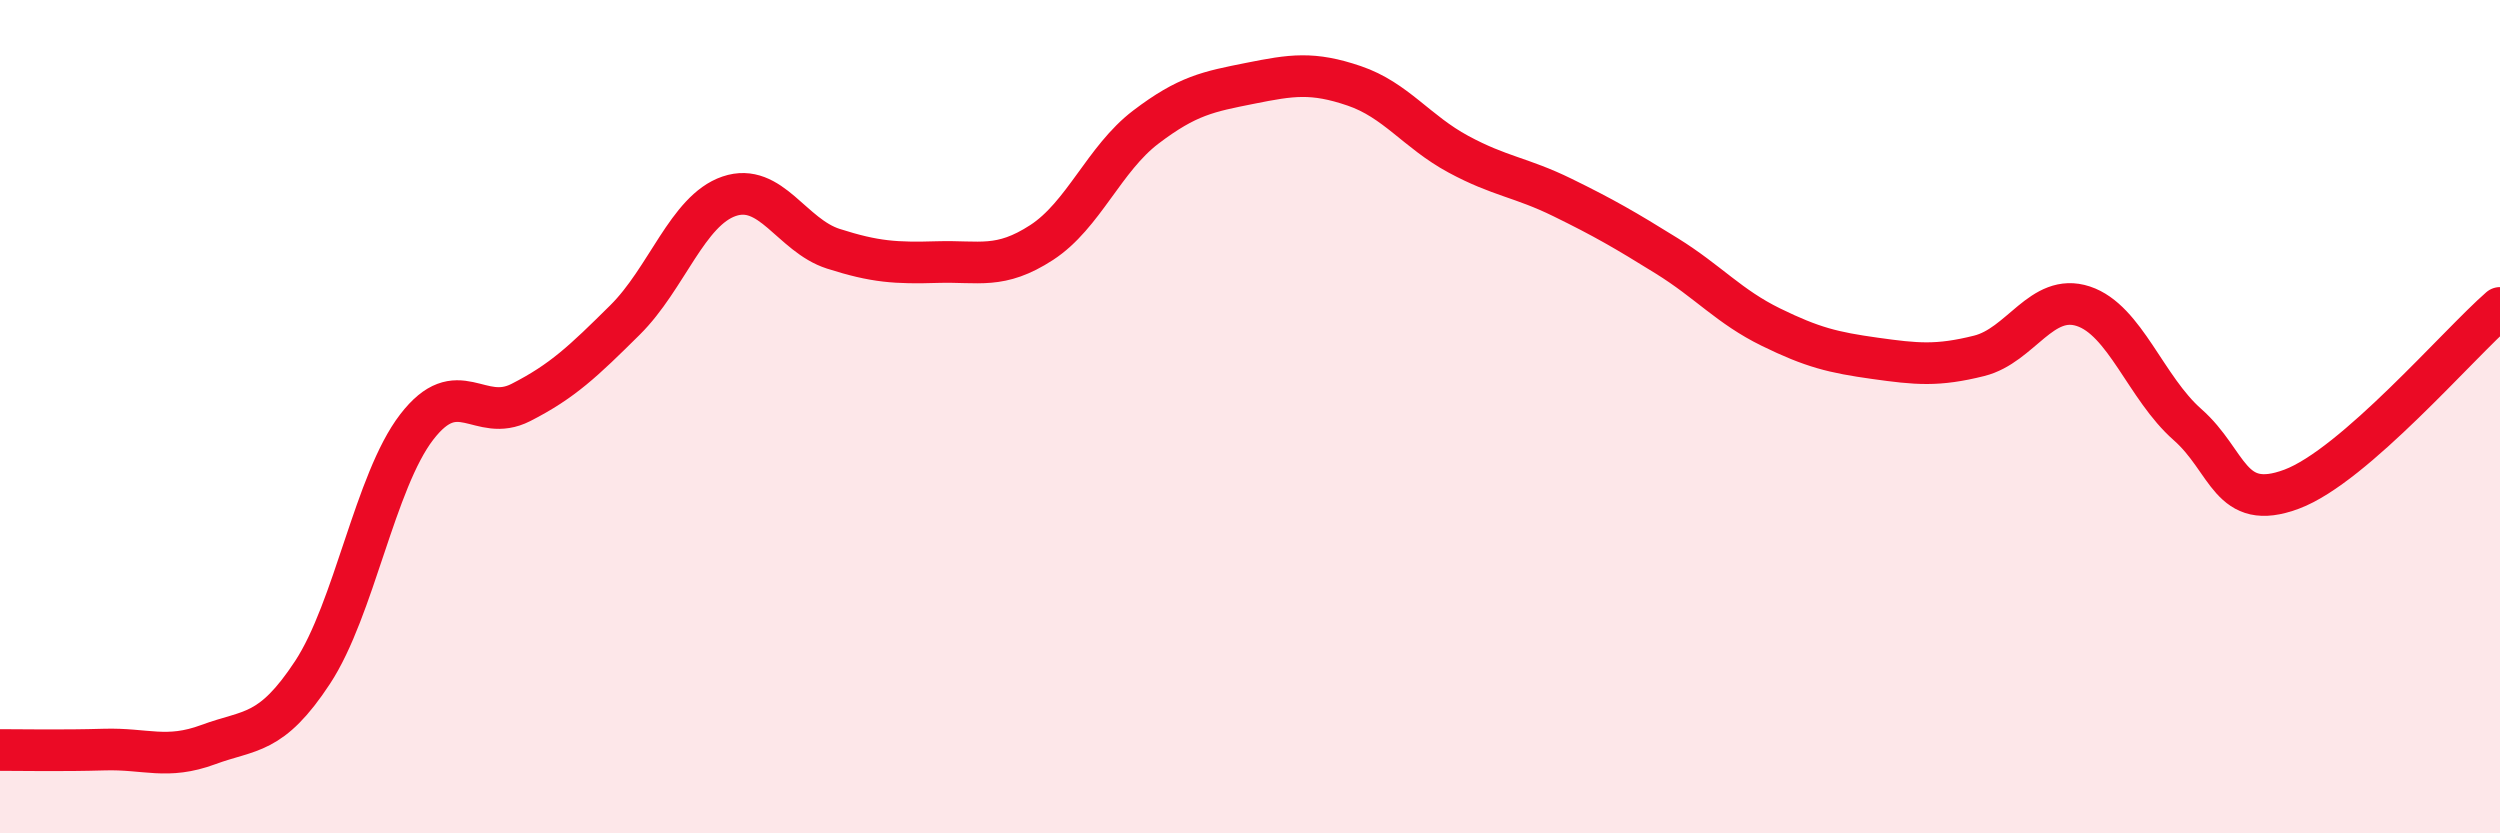 
    <svg width="60" height="20" viewBox="0 0 60 20" xmlns="http://www.w3.org/2000/svg">
      <path
        d="M 0,18 C 0.5,18 1.5,18.02 2.5,17.99 C 3.5,17.96 4,18.24 5,17.87 C 6,17.5 6.5,17.66 7.5,16.14 C 8.5,14.62 9,11.55 10,10.25 C 11,8.95 11.5,10.17 12.5,9.66 C 13.5,9.15 14,8.67 15,7.68 C 16,6.69 16.5,5.05 17.5,4.71 C 18.5,4.37 19,5.65 20,5.97 C 21,6.29 21.5,6.32 22.5,6.29 C 23.5,6.26 24,6.47 25,5.82 C 26,5.17 26.5,3.81 27.5,3.05 C 28.5,2.29 29,2.2 30,2 C 31,1.8 31.5,1.72 32.5,2.06 C 33.5,2.4 34,3.16 35,3.7 C 36,4.24 36.5,4.25 37.5,4.74 C 38.5,5.23 39,5.52 40,6.14 C 41,6.76 41.5,7.36 42.5,7.85 C 43.5,8.34 44,8.46 45,8.6 C 46,8.74 46.5,8.79 47.5,8.54 C 48.5,8.29 49,7.02 50,7.35 C 51,7.68 51.5,9.31 52.5,10.19 C 53.5,11.07 53.5,12.3 55,11.74 C 56.5,11.18 59,8.26 60,7.39L60 20L0 20Z"
        fill="#EB0A25"
        opacity="0.1"
        stroke-linecap="round"
        stroke-linejoin="round"
      />
      <path
        d="M 0,18 C 0.5,18 1.5,18.02 2.5,17.99 C 3.5,17.96 4,18.24 5,17.87 C 6,17.5 6.5,17.66 7.5,16.14 C 8.5,14.62 9,11.55 10,10.25 C 11,8.95 11.5,10.17 12.5,9.66 C 13.5,9.15 14,8.67 15,7.68 C 16,6.69 16.5,5.05 17.5,4.71 C 18.5,4.37 19,5.65 20,5.97 C 21,6.29 21.5,6.32 22.5,6.29 C 23.5,6.26 24,6.47 25,5.82 C 26,5.17 26.5,3.81 27.5,3.05 C 28.5,2.29 29,2.2 30,2 C 31,1.8 31.5,1.72 32.5,2.06 C 33.5,2.4 34,3.16 35,3.7 C 36,4.24 36.5,4.25 37.5,4.74 C 38.5,5.23 39,5.52 40,6.14 C 41,6.76 41.5,7.36 42.5,7.85 C 43.5,8.34 44,8.46 45,8.6 C 46,8.74 46.5,8.79 47.5,8.54 C 48.5,8.29 49,7.02 50,7.35 C 51,7.68 51.5,9.31 52.5,10.19 C 53.5,11.07 53.5,12.3 55,11.74 C 56.5,11.18 59,8.26 60,7.39"
        stroke="#EB0A25"
        stroke-width="1"
        fill="none"
        stroke-linecap="round"
        stroke-linejoin="round"
      />
    </svg>
  